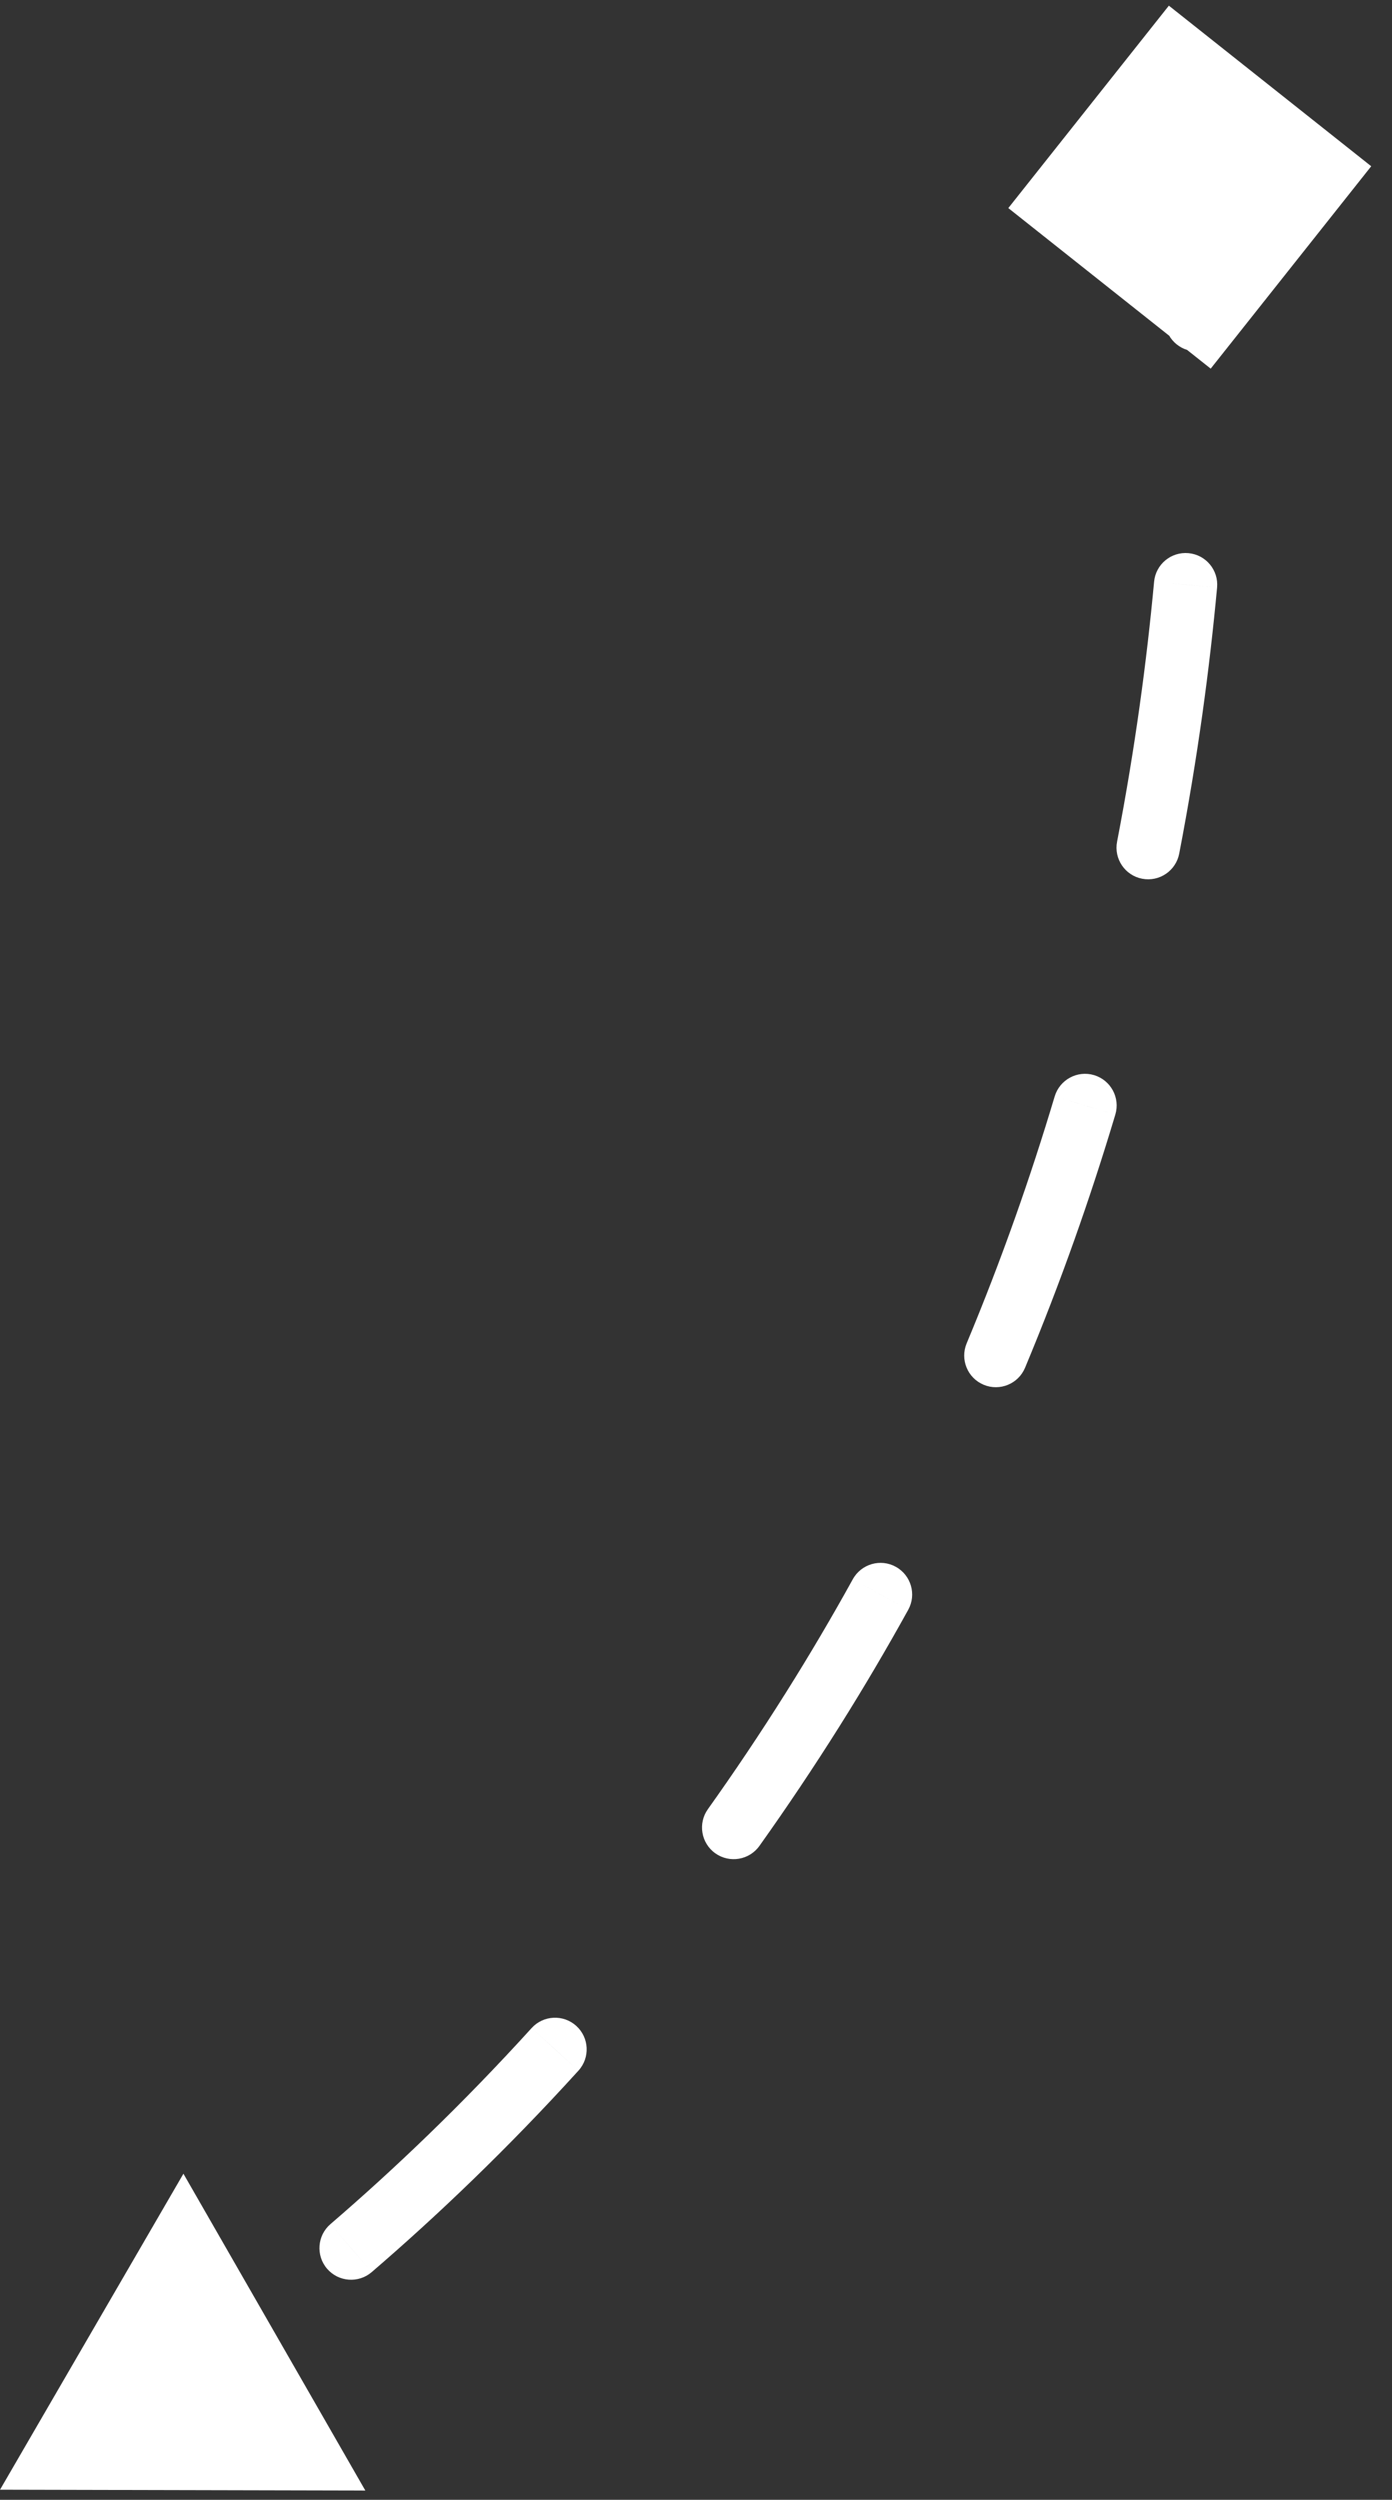 <?xml version="1.0" encoding="UTF-8"?> <svg xmlns="http://www.w3.org/2000/svg" width="44" height="79" viewBox="0 0 44 79" fill="none"><rect x="0" y="0" width="44" height="79" fill="#333333" stroke="none"/><path d="M36.947 0.179L31.872 6.576L38.269 11.65L43.343 5.254L36.947 0.179ZM0.001 78.681L11.548 78.708L5.798 68.695L0.001 78.681ZM25.698 54.009L24.851 53.477L25.698 54.009ZM36.821 10.117C36.828 10.669 37.282 11.111 37.834 11.103C38.386 11.095 38.828 10.642 38.821 10.089L36.821 10.117ZM38.471 18.569C38.522 18.019 38.118 17.532 37.568 17.481C37.018 17.43 36.531 17.835 36.48 18.384L38.471 18.569ZM35.31 26.599C35.205 27.141 35.56 27.666 36.102 27.77C36.645 27.875 37.169 27.52 37.274 26.977L35.31 26.599ZM35.255 35.222C35.413 34.693 35.112 34.136 34.583 33.977C34.054 33.819 33.497 34.12 33.338 34.649L35.255 35.222ZM30.555 42.454C30.343 42.964 30.583 43.55 31.093 43.762C31.603 43.975 32.188 43.734 32.401 43.225L30.555 42.454ZM28.708 50.874C28.975 50.391 28.8 49.783 28.316 49.515C27.833 49.248 27.225 49.424 26.957 49.907L28.708 50.874ZM22.376 57.174C22.055 57.624 22.16 58.248 22.61 58.569C23.06 58.889 23.684 58.785 24.005 58.335L22.376 57.174ZM18.285 65.437C18.656 65.028 18.625 64.396 18.217 64.025C17.808 63.653 17.175 63.684 16.804 64.092L18.285 65.437ZM10.445 70.288C10.027 70.648 9.979 71.279 10.339 71.698C10.7 72.117 11.331 72.164 11.75 71.804L10.445 70.288ZM4.438 77.285C4.902 76.987 5.037 76.368 4.739 75.903C4.44 75.439 3.822 75.304 3.357 75.602L4.438 77.285ZM37.608 5.915C36.614 6.029 36.614 6.029 36.614 6.029C36.614 6.029 36.614 6.029 36.614 6.029C36.614 6.029 36.614 6.029 36.614 6.029C36.614 6.029 36.614 6.029 36.614 6.029C36.614 6.029 36.614 6.03 36.615 6.031C36.615 6.033 36.615 6.037 36.616 6.042C36.617 6.052 36.619 6.068 36.621 6.089C36.625 6.132 36.632 6.199 36.64 6.287C36.657 6.465 36.679 6.731 36.703 7.08C36.75 7.778 36.803 8.807 36.821 10.117L37.821 10.103L38.821 10.089C38.802 8.74 38.748 7.675 38.698 6.944C38.673 6.578 38.65 6.296 38.632 6.103C38.623 6.007 38.615 5.933 38.61 5.882C38.608 5.857 38.605 5.837 38.604 5.824C38.603 5.817 38.602 5.811 38.602 5.808C38.602 5.806 38.602 5.804 38.602 5.803C38.602 5.802 38.601 5.802 38.601 5.801C38.601 5.801 38.601 5.801 38.601 5.801C38.601 5.801 38.601 5.801 38.601 5.801C38.601 5.8 38.601 5.8 37.608 5.915ZM37.476 18.477L36.48 18.384C36.25 20.866 35.882 23.632 35.31 26.599L36.292 26.788L37.274 26.977C37.859 23.941 38.236 21.11 38.471 18.569L37.476 18.477ZM34.297 34.936L33.338 34.649C32.58 37.186 31.663 39.801 30.555 42.454L31.478 42.84L32.401 43.225C33.537 40.503 34.477 37.822 35.255 35.222L34.297 34.936ZM27.833 50.391L26.957 49.907C26.299 51.098 25.598 52.289 24.851 53.477L25.698 54.009L26.545 54.541C27.312 53.321 28.032 52.097 28.708 50.874L27.833 50.391ZM25.698 54.009L24.851 53.477C24.04 54.768 23.213 56 22.376 57.174L23.19 57.755L24.005 58.335C24.863 57.13 25.712 55.866 26.545 54.541L25.698 54.009ZM17.544 64.765L16.804 64.092C14.612 66.506 12.454 68.561 10.445 70.288L11.098 71.046L11.75 71.804C13.815 70.028 16.033 67.916 18.285 65.437L17.544 64.765Z" fill="white"></path></svg> 